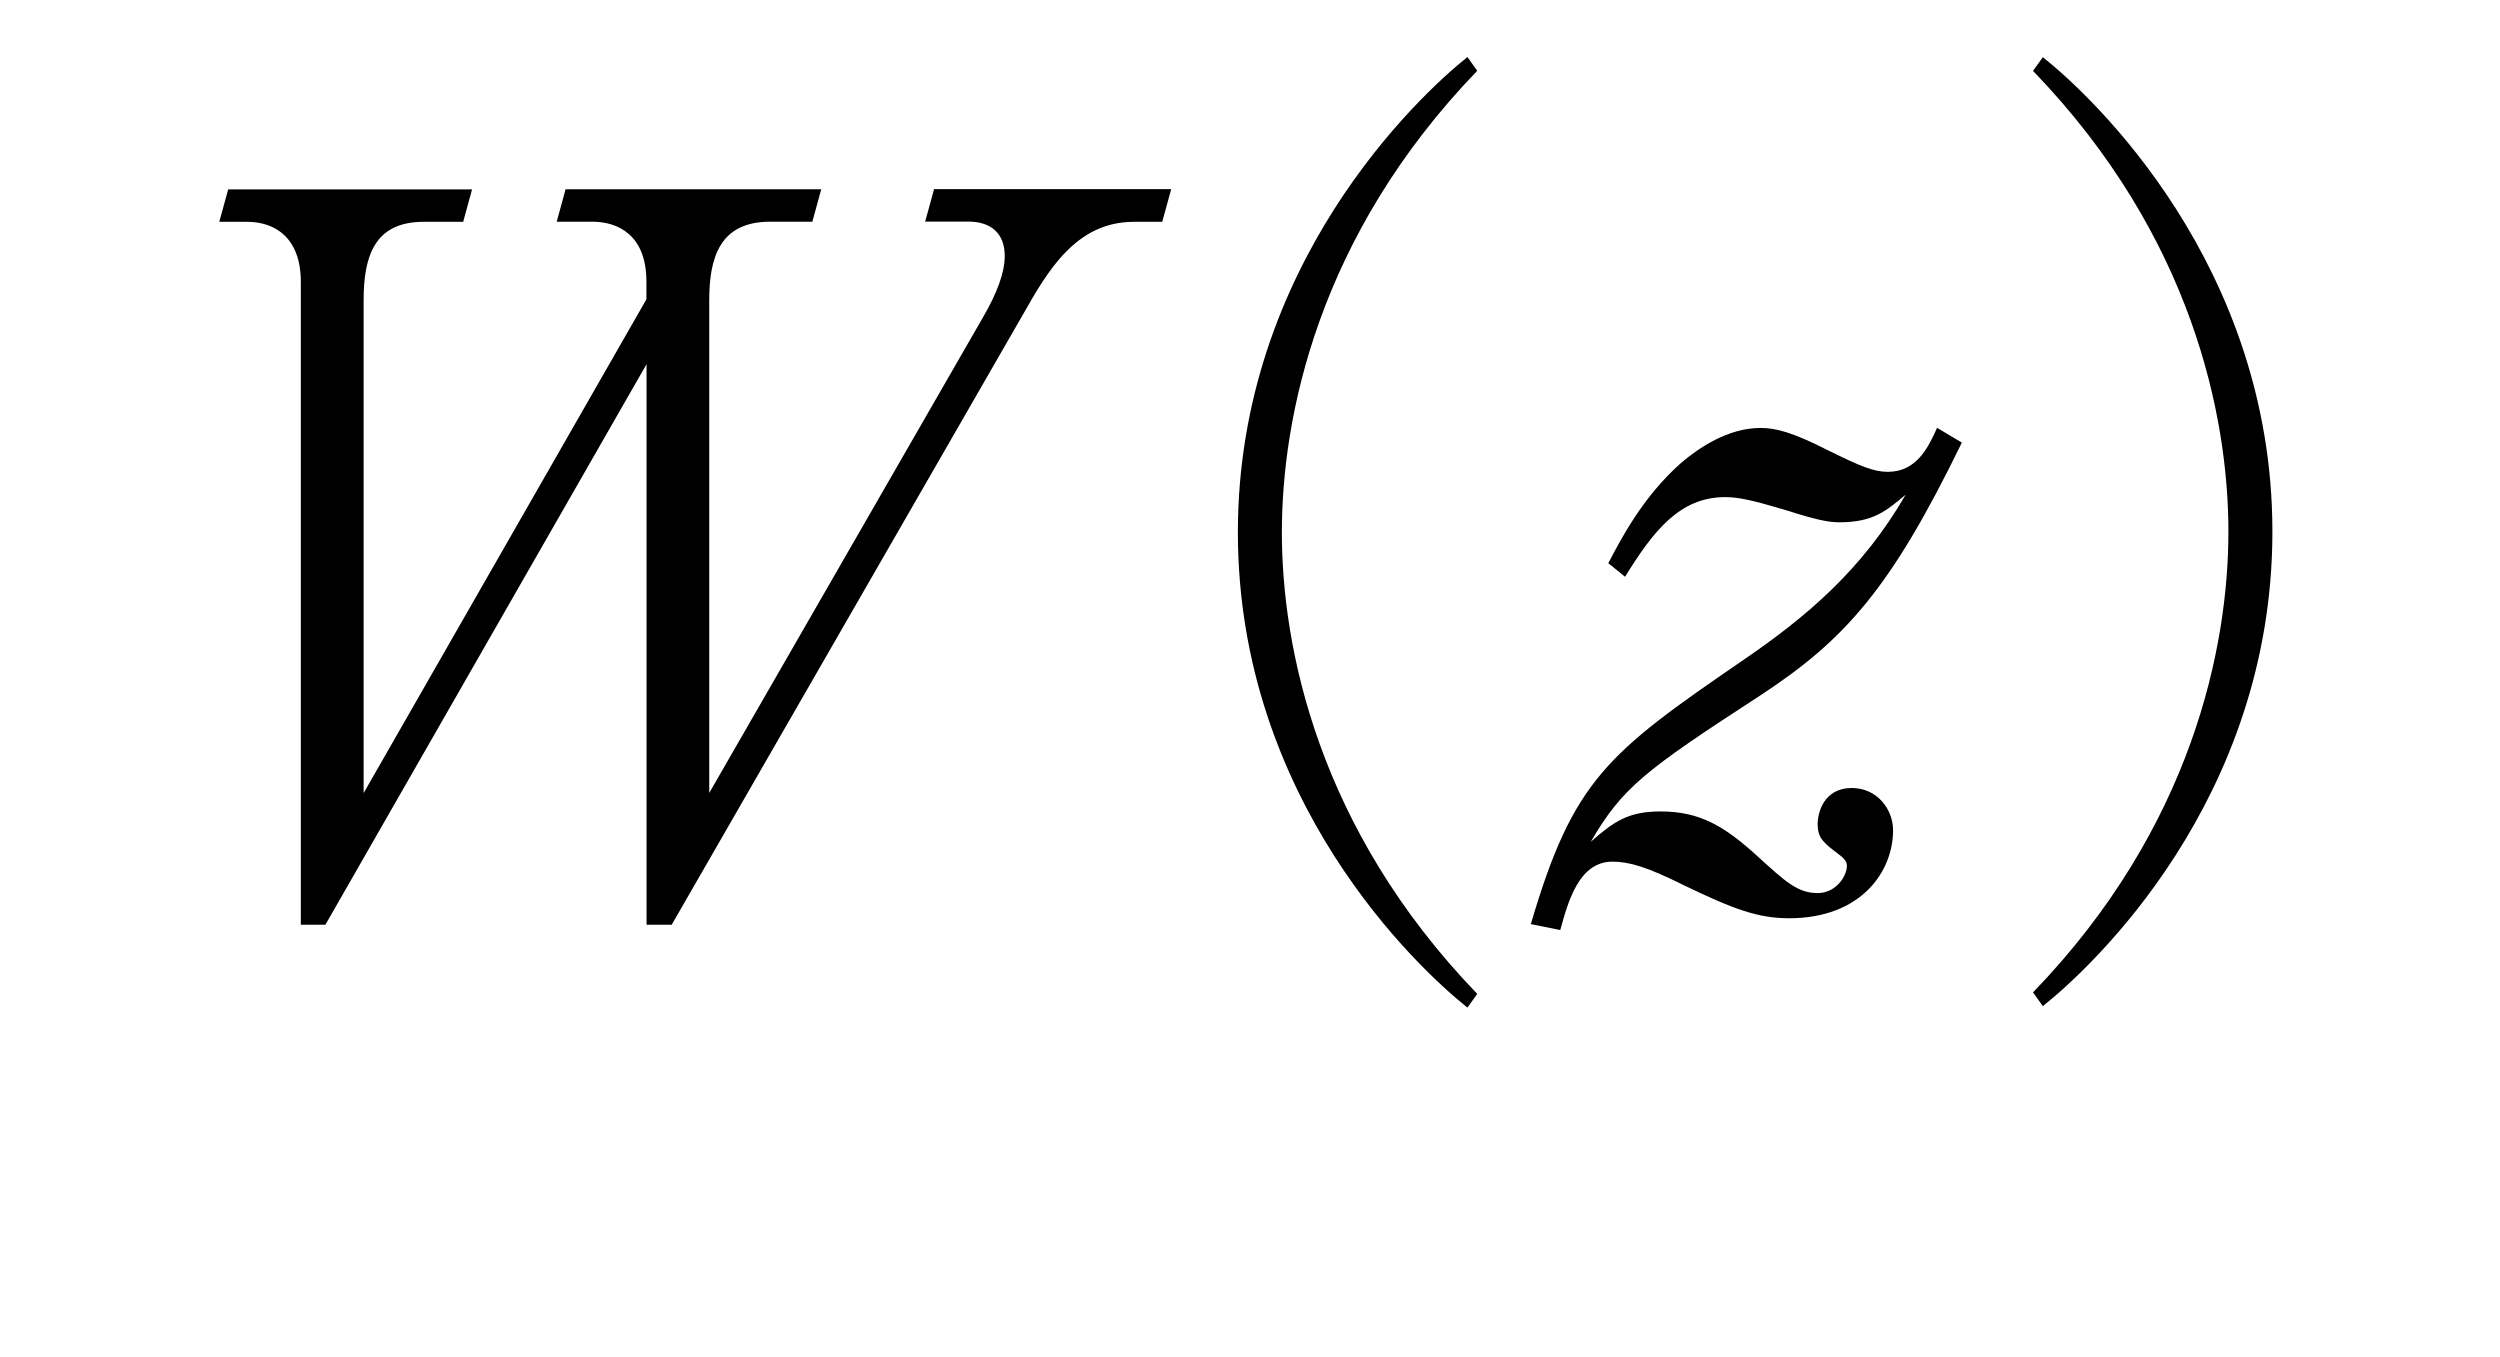 <?xml version="1.0"?><!--Antenna House PDF Viewer SDK V3.3 MR13 (3,3,2014,0515) for Windows Copyright (c) 1999-2014 Antenna House, Inc.--><svg xml:space="preserve" version="1.1" fill="black" fill-rule="evenodd" font-style="normal" font-weight="normal" font-stretch="normal" width="21.65pt" height="11.75pt" viewBox="0 0 21.65 11.75" xmlns="http://www.w3.org/2000/svg" xmlns:xlink="http://www.w3.org/1999/xlink"><defs><clipPath id="c0"><rect x="0" y="0" width="21.65" height="11.75" fill="none" clip-rule="evenodd"/></clipPath><clipPath id="c1"><rect x="-1" y="-1" width="597.276" height="843.89" fill="none" clip-rule="evenodd"/></clipPath><clipPath id="c2"><rect x="0" y="0" width="595.276" height="841.89" fill="none" clip-rule="evenodd"/></clipPath><clipPath id="c3"><rect x="0" y="0" width="595.276" height="841.89" fill="none" clip-rule="evenodd"/></clipPath><clipPath id="c4"><rect x="0" y="0" width="595.276" height="841.89" fill="none" clip-rule="nonzero"/></clipPath><clipPath id="c5"><path d="M58.637,641.636h222.884v121.592h-222.884v-121.592z" fill="none" clip-rule="nonzero"/></clipPath><clipPath id="c6"><path d="M308.125,627.662h234.143v135.567h-234.143v-135.567z" fill="none" clip-rule="nonzero"/></clipPath><clipPath id="c7"><path d="M308.125,627.662h234.143v135.567h-234.143v-135.567z" fill="none" clip-rule="nonzero"/></clipPath></defs><g clip-path="url(#c0)"><g><view viewBox="0 0 21.65 11.75" id="p2"/></g><g transform="translate(-109.8,-614.05)" clip-path="url(#c1)"><g clip-path="url(#c2)"><g transform="matrix(1,0,0,-1,0,841.89)" clip-path="url(#c3)"><g stroke-opacity="0"><path d="M9.603,-6.204h-2.049l-.077,.281h.374c.196,0 .315,.102 .315,.298c0,.145 -.068,.323 -.186,.527l-2.373,4.123v-4.267c0,-.374 .094,-.68 .527,-.68h.366l.077,-.281h-2.214l-.077,.281h.309c.217,0 .468,.111 .468,.519v.153l-2.449,4.276v-4.267c0,-.383 .094,-.68 .52,-.68h.342l.077,-.281h-2.112l-.077,.281h.241c.249,0 .465,.145 .465,.519v5.568h.213l2.781,-4.854v4.854h.218l3.044,-5.288c.212,-.374 .458,-.799 .958,-.799h.246l.077,-.281z" fill-rule="nonzero" transform="matrix(1,0,0,-1,110.335,219.998)"/></g><g stroke-opacity="0"><path d="M8.006,.765c-1.386,-1.437 -1.692,-3.01 -1.692,-3.997c0,-.986 .306,-2.56 1.692,-3.997l-.085,-.119c-.427,.34 -1.988,1.803 -1.988,4.116c0,2.322 1.561,3.776 1.988,4.116l.085,-.119z" fill-rule="nonzero" transform="matrix(1,0,0,-1,114.587,219.998)"/></g><g stroke-opacity="0"><path d="M3.697,-4.01l-.213,-.127c-.077,.173 -.179,.381 -.426,.381c-.121,0 -.233,-.045 -.526,-.19c-.302,-.154 -.448,-.19 -.577,-.19c-.281,0 -.536,.173 -.689,.304c-.332,.294 -.519,.658 -.629,.867l.145,.118c.247,-.401 .476,-.69 .867,-.69c.12,0 .239,.028 .53,.114c.264,.085 .367,.104 .461,.104c.295,0 .407,-.102 .572,-.239c-.376,.651 -.863,1.062 -1.418,1.44c-1.162,.797 -1.461,1.028 -1.828,2.279l.255,.051c.068,-.247 .162,-.592 .451,-.592c.145,0 .298,.044 .621,.205c.425,.205 .638,.285 .91,.285c.622,0 .9,-.403 .9,-.762c0,-.183 -.139,-.366 -.357,-.366c-.244,0 -.296,.216 -.296,.311c0,.127 .052,.163 .183,.264c.061,.045 .07,.072 .07,.099c0,.091 -.096,.236 -.253,.236c-.179,0 -.289,-.109 -.519,-.317c-.289,-.264 -.502,-.39 -.842,-.39c-.272,0 -.4,.082 -.604,.263c.274,-.469 .462,-.614 1.461,-1.263c.743,-.486 1.137,-.93 1.752,-2.193z" fill-rule="nonzero" transform="matrix(1,0,0,-1,123.091,219.998)"/></g><g stroke-opacity="0"><path d="M.624,.871c.427,-.339 1.988,-1.792 1.988,-4.109c0,-2.31 -1.561,-3.77 -1.988,-4.109l-.085,.119c1.386,1.435 1.692,3.005 1.692,3.99c0,.985 -.306,2.555 -1.692,3.99l.085,.119z" fill-rule="nonzero" transform="matrix(1,0,0,-1,126.867,219.998)"/></g><g stroke-opacity="0"><path d="M2.762,-3.259c-.369,.936 -.503,1.271 -.763,2.096c0,.008 -.043,.128 -.095,.128c-.112,0 -.271,-.529 -.271,-1.236c0,-1.004 .313,-2.248 .51,-2.84c.036,-.094 .143,-.412 .143,-.472c0,-.315 -.469,-.833 -.868,-.773c.095,.111 .27,.306 .27,.773c0,.241 -.026,.463 -.052,.627l-.277,1.879c-.052,.369 -.052,.652 -.052,.816c0,.879 .086,1.527 .472,2.185c.077,.128 .232,.29 .361,.29c.132,0 .147,-.119 .147,-.221c0,-.009 -.026,-.49 -.026,-.581c0,-.224 .049,-.474 .173,-.99c.058,-.233 .339,-1.378 .397,-1.636l-.068,-.043zm2.305,-1.21c.315,-.207 .833,-.515 1.599,-.662c.315,-.06 .434,-.086 .434,-.232c0,-.263 -.697,-.406 -1.216,-.406c-.587,0 -1.123,.153 -1.896,.75c.748,-.266 1.403,-.369 1.65,-.369c.017,0 .264,0 .264,.069c0,.077 -.697,.644 -.876,.79l.043,.06zm-1.233,2.31c-.026,.077 -.043,.146 -.043,.258c0,.188 .068,.708 .595,.998c.527,.299 1.922,.359 2.313,.359c.527,0 .816,0 .816,-.236c0,-.213 -.451,-.323 -.595,-.323c-.034,0 -.077,0 -.145,.007c-.451,.048 -.595,.062 -.901,.062c-.187,0 -.927,0 -1.412,-.224c-.366,-.172 -.468,-.463 -.629,-.901z" fill-rule="nonzero" transform="matrix(1,0,0,-1,131.119,219.998)"/></g><g stroke-opacity="0"><path d="M36.73,-1.188c.663,.844 .706,1.014 .706,1.15c.009,.154 .017,.256 .204,.256c.26,0 .615,-.37 .728,-.491c.633,-.696 .927,-2.754 .927,-3.27c0,-.397 -.054,-1.247 -.98,-1.247c-.258,0 -.524,.04 -.607,.056c.066,-.145 .366,-.882 .449,-1.035c.158,-.288 .158,-.297 .158,-.373c0,-.17 -.285,-.553 -.879,-.553c-.153,0 -.247,.017 -.34,.043c.043,.017 .289,.136 .34,.162c.213,.102 .281,.238 .281,.459c0,.288 -.315,1.06 -.459,1.399c-.502,.136 -.527,.136 -1.225,.331c-.289,.077 -.425,.111 -.544,.111c-.272,0 -.485,-.232 -.612,-.439c-.026,.048 -.034,.072 -.034,.121c0,.495 .417,.862 .689,.862c.102,0 .145,-.026 .315,-.144c.145,-.11 .995,-.405 1.267,-.497c-.068,.172 -.485,1.162 -.791,1.765c-.323,.637 -.782,1.402 -.876,1.515c-.23,.284 -.323,.395 -.323,.662c0,.202 .077,.311 .196,.311c.127,0 .254,-.215 .271,-.241c.364,-.602 .719,-1.351 1.058,-2.039c.145,-.293 .753,-1.772 .907,-2.1c.212,-.051 .499,-.103 .719,-.103c.446,0 .586,.264 .586,.862c0,.321 -.171,1.913 -.675,2.797c-.043,.077 -.171,.259 -.384,.259c-.094,0 -.179,-.026 -.314,-.112c-.17,-.113 -.492,-.338 -.73,-.52l-.026,.043zm3.568,-1.61c.21,.052 .581,.139 .648,.156c.522,.13 .589,.105 .69,.173c.177,.122 .211,.139 .278,.139c.122,0 .156,-.104 .156,-.295c0,-.392 -.117,-.818 -.47,-1.261c-.118,-.153 -.731,-.937 -1.824,-1.099c1.252,.872 1.641,1.498 1.641,1.693c0,.416 -.555,.424 -1.119,.442v.052z" fill-rule="nonzero" transform="matrix(1,0,0,-1,72.274,207.242)"/></g><g transform="matrix(1,0,0,-1,72.274,207.242)" stroke-opacity="0"><path d="M45.945,.168c1.013,0 1.766,-.195 2.386,-.484c.41,-.195 1.155,-.763 1.155,-1.628c0,-.691 -.526,-1.485 -1.555,-1.485c-.866,0 -2.028,.445 -2.809,1.154c-.06,.051 -.085,.051 -.102,.051c-.081,0 -.117,-.094 -.117,-.195c0,-.539 .157,-1.292 .174,-1.351c.009,-.06 .07,-.343 .07,-.377c0,-.094 -.068,-.308 -.094,-.393c-.017,-.035 -.085,-.248 -.085,-.419c0,-.538 .687,-.538 1.019,-.538c.271,0 .645,.031 .755,.078c.17,.078 .254,.11 .365,.11c.077,0 .161,-.009 .161,-.179c0,-.111 -.06,-.469 -.56,-.691c-.594,-.256 -.968,-.443 -1.231,-.691c-.017,.408 .492,.757 .67,.859c.111,.06 .153,.077 .153,.119c0,.051 -.043,.068 -.077,.068c-1.062,.213 -1.183,.239 -1.39,.547c-.138,.205 -.138,.274 -.138,.941c0,.623 -.119,1.589 -.187,1.888c-.034,.171 -.085,.394 -.085,.47c0,.203 .166,.662 .394,.662c.077,0 .102,-.051 .179,-.169c.341,-.577 1.62,-1.671 2.899,-1.671c.653,0 1.154,.475 1.154,1.145c0,.831 -.696,1.332 -1.561,1.696c-.263,.111 -.849,.339 -1.544,.441v.043z" fill-rule="nonzero"/></g><g transform="matrix(1,0,0,-1,72.274,207.242)" stroke-opacity="0"><path d="M59.296,.048v-.085c-1.185,-.179 -1.893,-.774 -2.294,-1.276c.316,-.53 .701,-1.435 .923,-2.913c.188,-.077 .35,-.137 .35,-.222c0,-.043 -.026,-.06 -.128,-.111l-.655,-.34h1.471c.034,0 .128,0 .128,-.098c0,-.049 -.043,-.091 -.085,-.124l-.383,-.315c-.085,-.075 -.119,-.091 -.153,-.091c-.034,0 -.043,.008 -.136,.096l-.332,.314h-2.115c.147,-.377 .311,-.905 .441,-1.315c.112,-.034 .355,-.109 .355,-.243c0,-.068 -.06,-.094 -.102,-.111l-.867,-.255c.019,.102 .043,.213 .043,.391c0,.724 -.501,2.537 -.969,3.481l.069,.034c.381,-.386 .666,-1.004 .856,-1.459c.043,.538 .187,2.015 .813,3.22c-.606,.935 -1.417,1.548 -2.339,1.939l.026,.077c.999,-.281 1.922,-.808 2.554,-1.624c.675,.918 1.479,1.344 1.863,1.539c.119,-.238 .4,-.459 .663,-.51zm-1.905,-4.512c0,.958 -.198,1.914 -.664,2.752c-.207,-.342 -.718,-1.418 -.925,-3.143l.017,-.043h1.547c.009,.085 .026,.187 .026,.434zm-2.221,-.713c0,-.049 -.035,-.074 -.087,-.123l-.32,-.27c-.06,-.057 -.104,-.09 -.156,-.09c-.033,0 -.05,.009 -.134,.099l-.267,.283h-.952v-.043c0,-.54 0,-.608 0,-1.165c.271,-.119 .315,-.179 .315,-.247c0,-.051 -.034,-.111 -.179,-.145l-.786,-.204c.214,.468 .214,.68 .214,1.803c-.456,0 -.92,-.017 -1.439,-.06l.204,.35c.332,-.046 .799,-.072 1.003,-.072c.034,.1 .068,.225 .068,.793c0,1.162 -.162,3.279 -1.259,4.861l.034,.026c1.199,-1.165 1.503,-2.33 1.66,-4.209h.925v.068c0,1.446 -.026,1.862 -.114,2.356c-.175,1.054 -.306,1.054 -.517,1.054c-.043,0 -.289,-.009 -.781,-.094v.051c.436,.221 .564,.553 .65,.791c.215,-.068 .534,-.162 .767,-.485c.413,-.587 .43,-2.424 .43,-3.563c.259,-.12 .286,-.128 .286,-.206c0,-.026 -.009,-.043 -.076,-.105l-.321,-.27c-.067,-.061 -.1,-.088 -.134,-.088c-.05,0 -.093,.043 -.101,.06l-.168,.213h-.846c.026,-.374 .026,-.578 .034,-.782c.042,-.017 .225,-.094 .225,-.187c0,-.04 -.034,-.065 -.101,-.088l-.492,-.194h2.283c.06,0 .128,-.01 .128,-.117z" fill-rule="nonzero"/></g><g transform="matrix(1,0,0,-1,72.274,207.242)" stroke-opacity="0"><path d="M63.595,-2.751c0,-.068 -.048,-.12 -.106,-.162l-.26,-.188c0,-.671 0,-1.723 0,-2.382c.091,-.026 .281,-.121 .281,-.276c0,-.019 0,-.037 -.009,-.046c-.041,-.035 -.049,-.035 -.065,-.06l-.321,-.287c-.049,-.043 -.066,-.06 -.107,-.06c-.04,0 -.048,.009 -.104,.068l-.136,.213h-1.162c.096,-.102 .55,-.612 .664,-.723c.262,-.085 .288,-.094 .288,-.162c0,-.077 -.053,-.102 -.096,-.119l-.725,-.306c.009,.111 .009,.247 0,.357c-.018,.255 -.139,.723 -.236,.952h-.35l-.555,-.323c.077,.528 .077,1.394 .077,1.951c0,.242 0,.756 0,1.021v.918c-.06,0 -.34,.026 -.357,.026c-.026,0 -.306,-.034 -.357,-.043l.17,.638c.017,.052 .051,.112 .119,.112c.13,0 .156,-.129 .173,-.233c.322,-.094 1.913,-.499 2.27,-.611c-.347,.452 -1.795,2.117 -2.766,2.698l.034,.068c.813,-.358 1.92,-1.219 2.837,-2.198c0,.392 0,1.168 0,1.602c0,.23 -.043,.264 -.21,.264c-.139,0 -.638,-.009 -.769,-.026v.06c.219,.034 .498,.323 .577,.672c.838,-.255 .838,-.587 .838,-.791v-2.015v-.284c.016,-.026 .048,-.068 .098,-.137c.089,-.009 .269,-.026 .269,-.188zm-.802,-1.004h-1.687v-.98h1.687v.98zm0,-1.197h-1.687v-.762h1.687v.762zm0,1.415c0,.162 0,.607 0,.907c-.366,.12 -.974,.172 -1.687,.223v-1.129h1.687zm5.092,-1.025c0,-.053 -.034,-.088 -.085,-.132l-.332,-.325c-.026,-.026 -.094,-.088 -.162,-.088c-.06,0 -.111,.078 -.136,.113l-.179,.313h-.553c0,-.263 0,-1.498 0,-1.779c.212,-.102 .298,-.204 .298,-.272c0,-.068 -.059,-.085 -.152,-.111l-.776,-.213c.142,.439 .142,.55 .142,1.591c0,.224 .009,.62 .018,.783h-.968c-.156,0 -.759,0 -1.397,-.064l.196,.373c.322,-.059 .797,-.092 1.086,-.092h1.083c.036,1.601 .036,3.094 .036,3.825c0,.383 0,.442 -.052,.519c-.051,.085 -.146,.094 -.508,.094c-.225,0 -.389,-.017 -.526,-.026v.051c.208,.026 .399,.213 .52,.4c.078,.111 .095,.179 .13,.323c.205,-.051 .905,-.213 .905,-.918c0,-.06 -.034,-2.794 -.034,-2.991c0,-.188 0,-1.085 0,-1.276h1.31c.06,0 .136,-.018 .136,-.099zm-2.752,2.368c0,-.591 -.636,-1.002 -1.122,-1.293l-.043,.052c.392,.504 .511,1.163 .511,1.172c.025,.181 .066,.423 .339,.423c.173,0 .314,-.095 .314,-.354z" fill-rule="nonzero"/></g></g></g></g></g></svg>